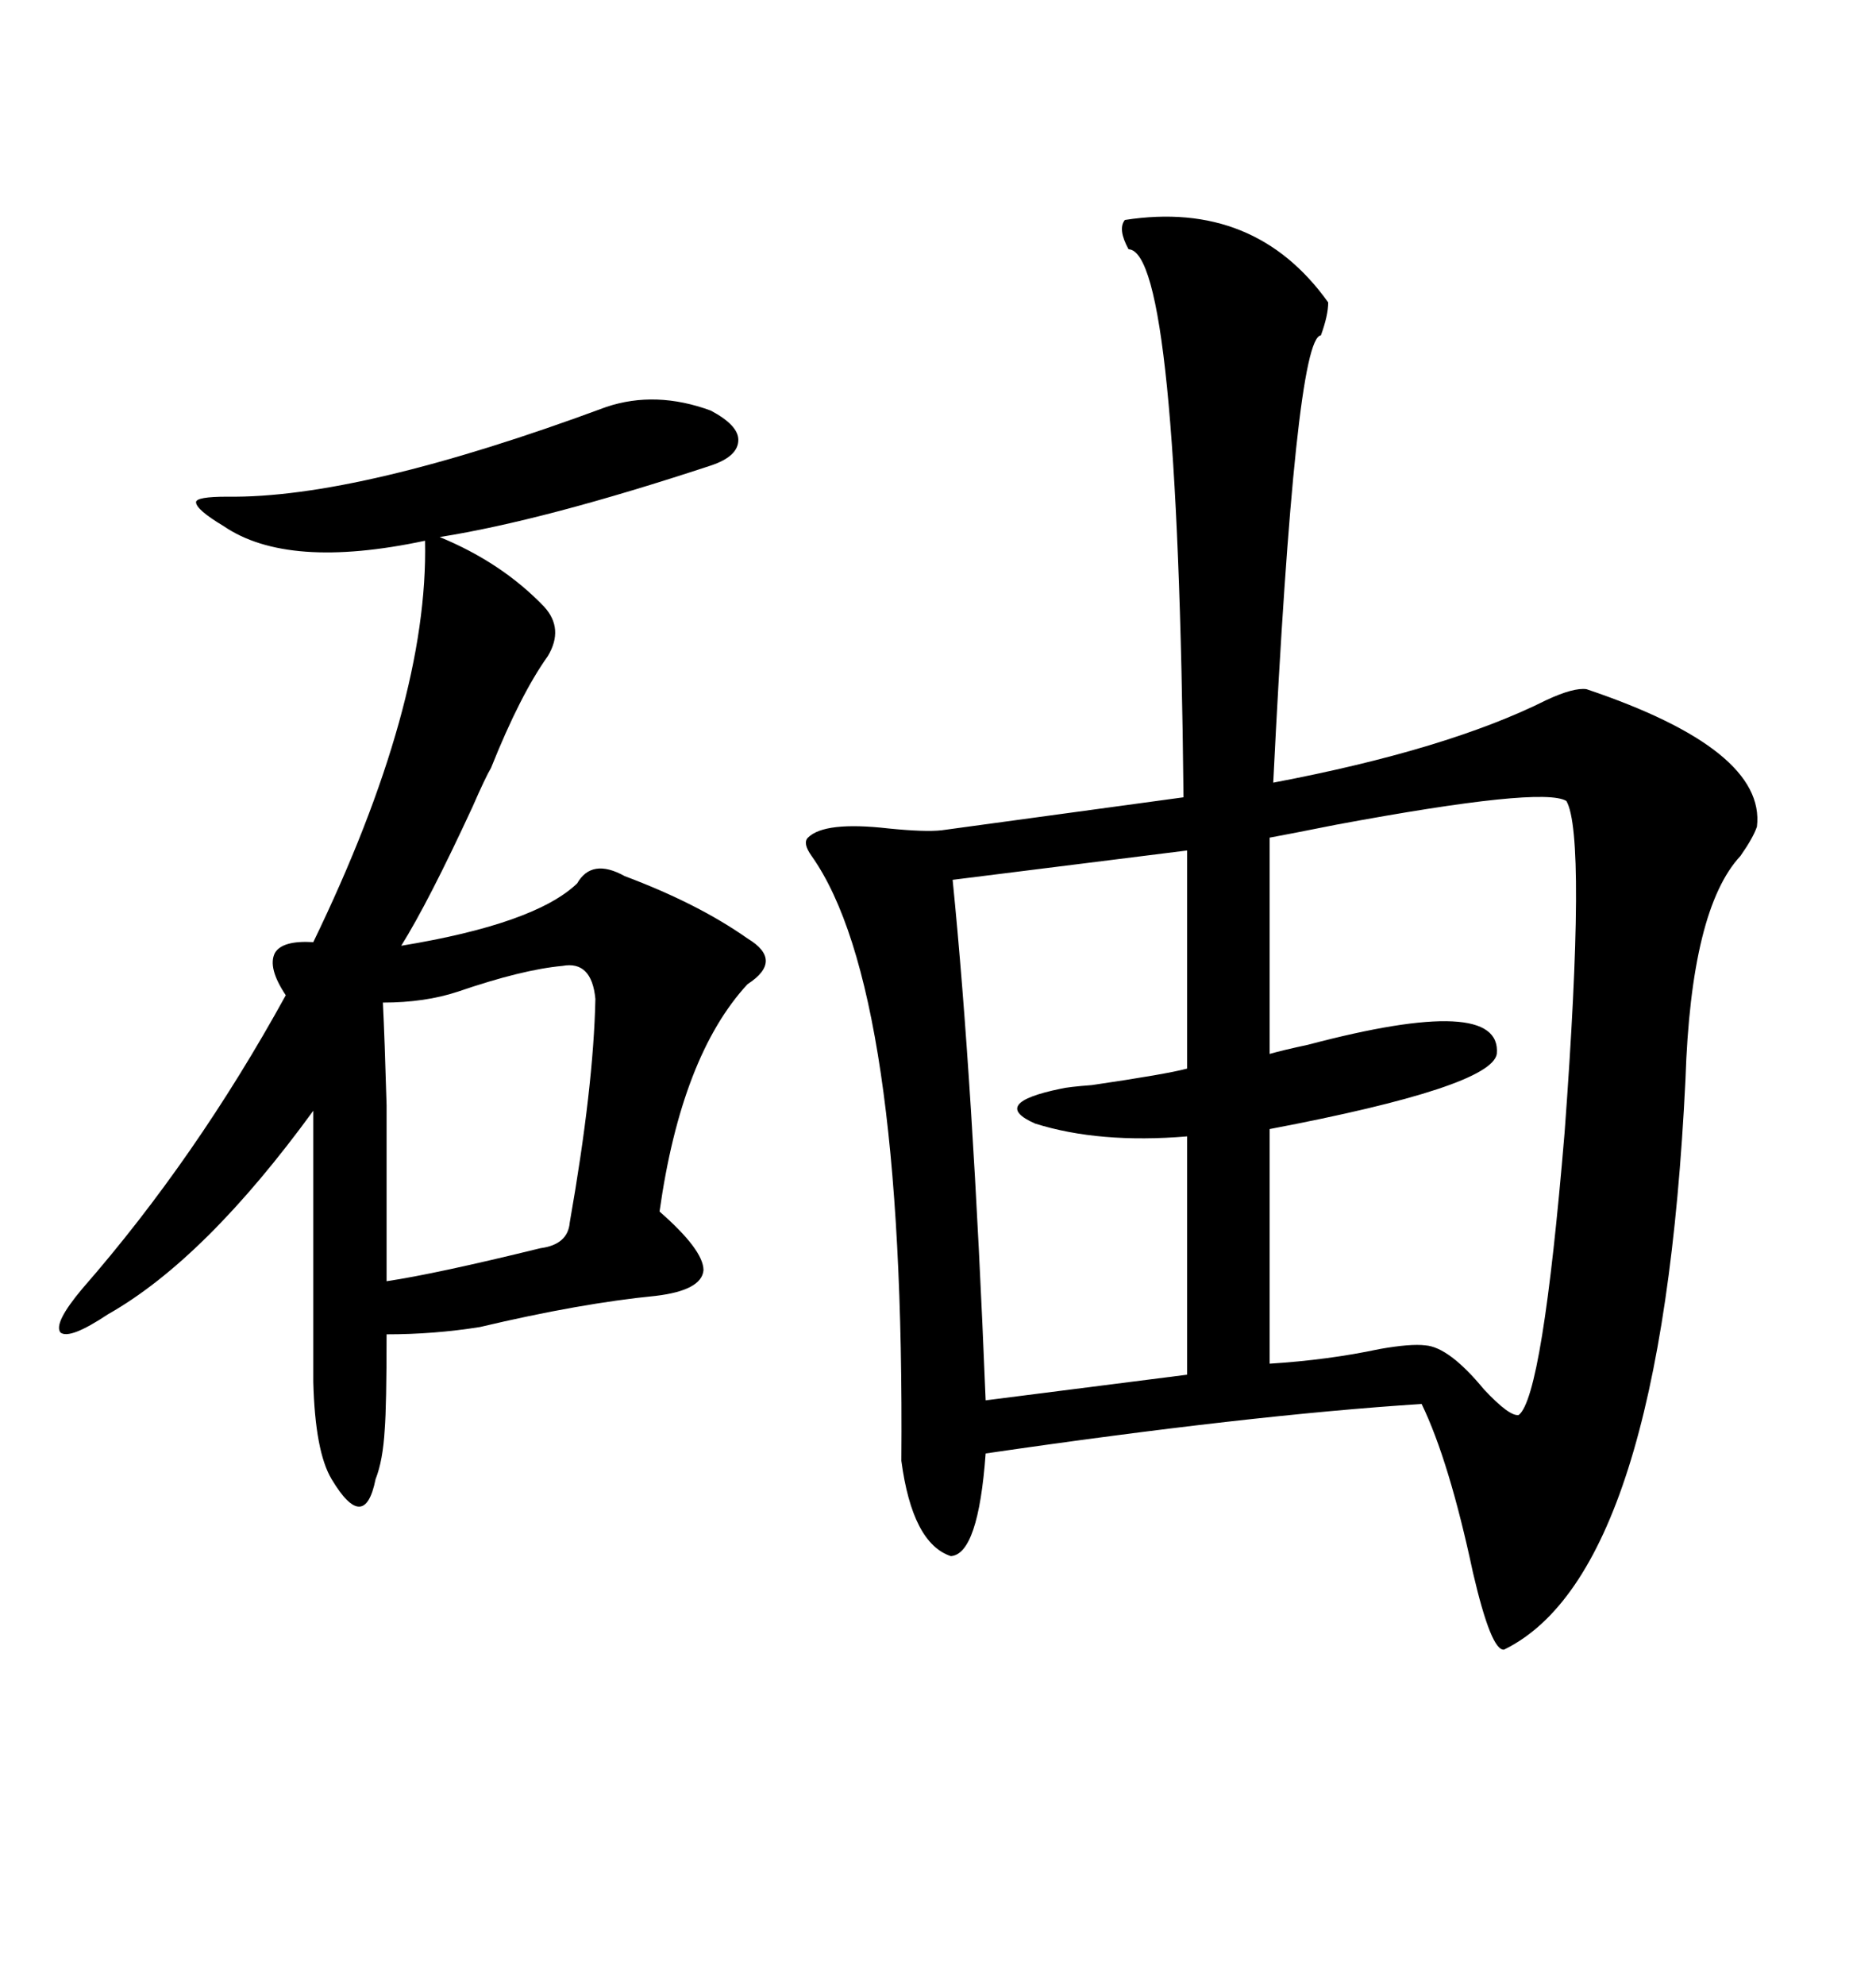 <svg xmlns="http://www.w3.org/2000/svg" xmlns:xlink="http://www.w3.org/1999/xlink" width="300" height="317.285"><path d="M179.88 35.16L179.88 35.16Q200.68 31.93 212.40 48.34L212.40 48.34Q212.40 50.39 211.23 53.61L211.23 53.61Q207.13 53.91 203.61 125.10L203.61 125.10Q231.45 119.82 247.27 111.91L247.27 111.91Q251.66 109.86 253.71 110.16L253.71 110.16Q282.42 119.82 280.96 132.13L280.96 132.13Q280.37 133.89 278.32 136.82L278.32 136.82Q270.41 145.31 269.53 172.56L269.53 172.56Q265.72 251.37 240.53 263.67L240.53 263.67Q238.48 263.96 235.55 251.37L235.55 251.37Q231.74 233.50 227.34 224.41L227.34 224.41Q199.80 226.17 157.62 232.32L157.62 232.32Q156.45 248.44 152.05 248.73L152.05 248.73Q145.90 246.68 144.14 233.50L144.14 233.50Q144.73 157.91 129.79 136.82L129.79 136.82Q128.32 134.77 129.20 133.89L129.20 133.89Q131.84 131.25 142.09 132.42L142.09 132.42Q147.95 133.01 150.59 132.71L150.59 132.71L189.26 127.44Q188.38 40.14 180.47 39.84L180.47 39.84Q178.71 36.62 179.88 35.16ZM96.97 65.04L96.97 65.04Q104.88 62.40 113.67 65.63L113.67 65.63Q118.07 67.97 118.07 70.31L118.07 70.31Q118.07 72.95 113.67 74.41L113.67 74.41Q87.01 83.20 70.31 85.84L70.31 85.84Q80.27 89.94 87.01 96.97L87.01 96.97Q90.23 100.49 87.60 104.88L87.60 104.88Q83.20 111.04 78.52 122.75L78.52 122.75Q77.64 124.22 75.59 128.91L75.59 128.91Q68.55 144.14 64.16 151.17L64.16 151.17Q85.55 147.66 92.29 141.21L92.29 141.21Q94.63 137.11 99.90 140.04L99.90 140.04Q111.62 144.43 119.53 150L119.53 150Q125.39 153.52 119.53 157.32L119.53 157.32Q108.98 168.75 105.47 193.65L105.47 193.65Q112.50 199.80 112.50 203.03L112.50 203.03Q112.21 206.25 104.88 207.13L104.88 207.13Q92.87 208.30 76.76 212.11L76.76 212.11Q69.43 213.28 61.82 213.28L61.82 213.28Q61.82 224.71 61.52 228.52L61.52 228.52Q61.23 233.50 60.06 236.43L60.06 236.43Q59.18 240.82 57.42 240.82L57.42 240.82Q55.66 240.82 53.03 236.43L53.03 236.43Q50.39 232.03 50.10 220.90L50.10 220.90L50.10 177.54Q32.81 201.27 17.29 210.06L17.29 210.06Q11.13 214.16 9.67 212.99L9.67 212.99Q8.50 211.52 13.18 205.96L13.18 205.96Q31.35 185.16 45.70 159.08L45.70 159.08Q42.77 154.69 43.95 152.34L43.95 152.34Q45.12 150.29 50.10 150.59L50.10 150.59Q68.55 112.50 67.97 86.43L67.97 86.43Q46.00 91.11 35.74 84.08L35.74 84.08Q31.35 81.45 31.35 80.27L31.35 80.27Q31.35 79.39 36.33 79.39L36.33 79.39Q57.42 79.69 96.97 65.04ZM250.49 128.03L250.49 128.03Q246.68 125.68 213.57 131.84L213.57 131.84Q206.25 133.30 203.03 133.89L203.03 133.89L203.03 168.46Q205.08 167.87 209.18 166.99L209.18 166.99Q240.23 158.79 239.36 168.46L239.36 168.46Q238.48 173.73 203.03 180.47L203.03 180.47L203.03 217.97Q212.40 217.38 220.61 215.63L220.61 215.63Q225.59 214.75 227.93 215.04L227.93 215.04Q231.74 215.33 237.30 222.07L237.30 222.07Q241.41 226.46 242.87 226.17L242.87 226.17Q246.68 223.24 250.20 181.05L250.20 181.05Q253.71 133.59 250.49 128.03ZM189.84 170.80L189.84 135.94L152.34 140.63Q155.57 172.85 157.62 223.83L157.62 223.83L189.84 219.73L189.84 181.64Q175.78 182.81 165.53 179.59L165.53 179.59Q158.20 176.37 169.63 174.02L169.63 174.02Q170.80 173.73 174.61 173.44L174.61 173.44Q186.62 171.68 189.84 170.80L189.84 170.80ZM89.94 154.39L89.94 154.39Q83.50 154.98 73.24 158.50L73.24 158.50Q67.97 160.25 61.23 160.25L61.23 160.25Q61.52 166.11 61.82 176.66L61.82 176.66Q61.82 181.64 61.82 188.09L61.82 188.09Q61.82 193.95 61.82 204.79L61.82 204.79Q69.73 203.61 86.43 199.51L86.43 199.51Q90.82 198.93 91.11 195.41L91.11 195.41Q94.92 173.73 95.21 159.67L95.21 159.67Q94.63 153.52 89.94 154.39Z"/></svg>